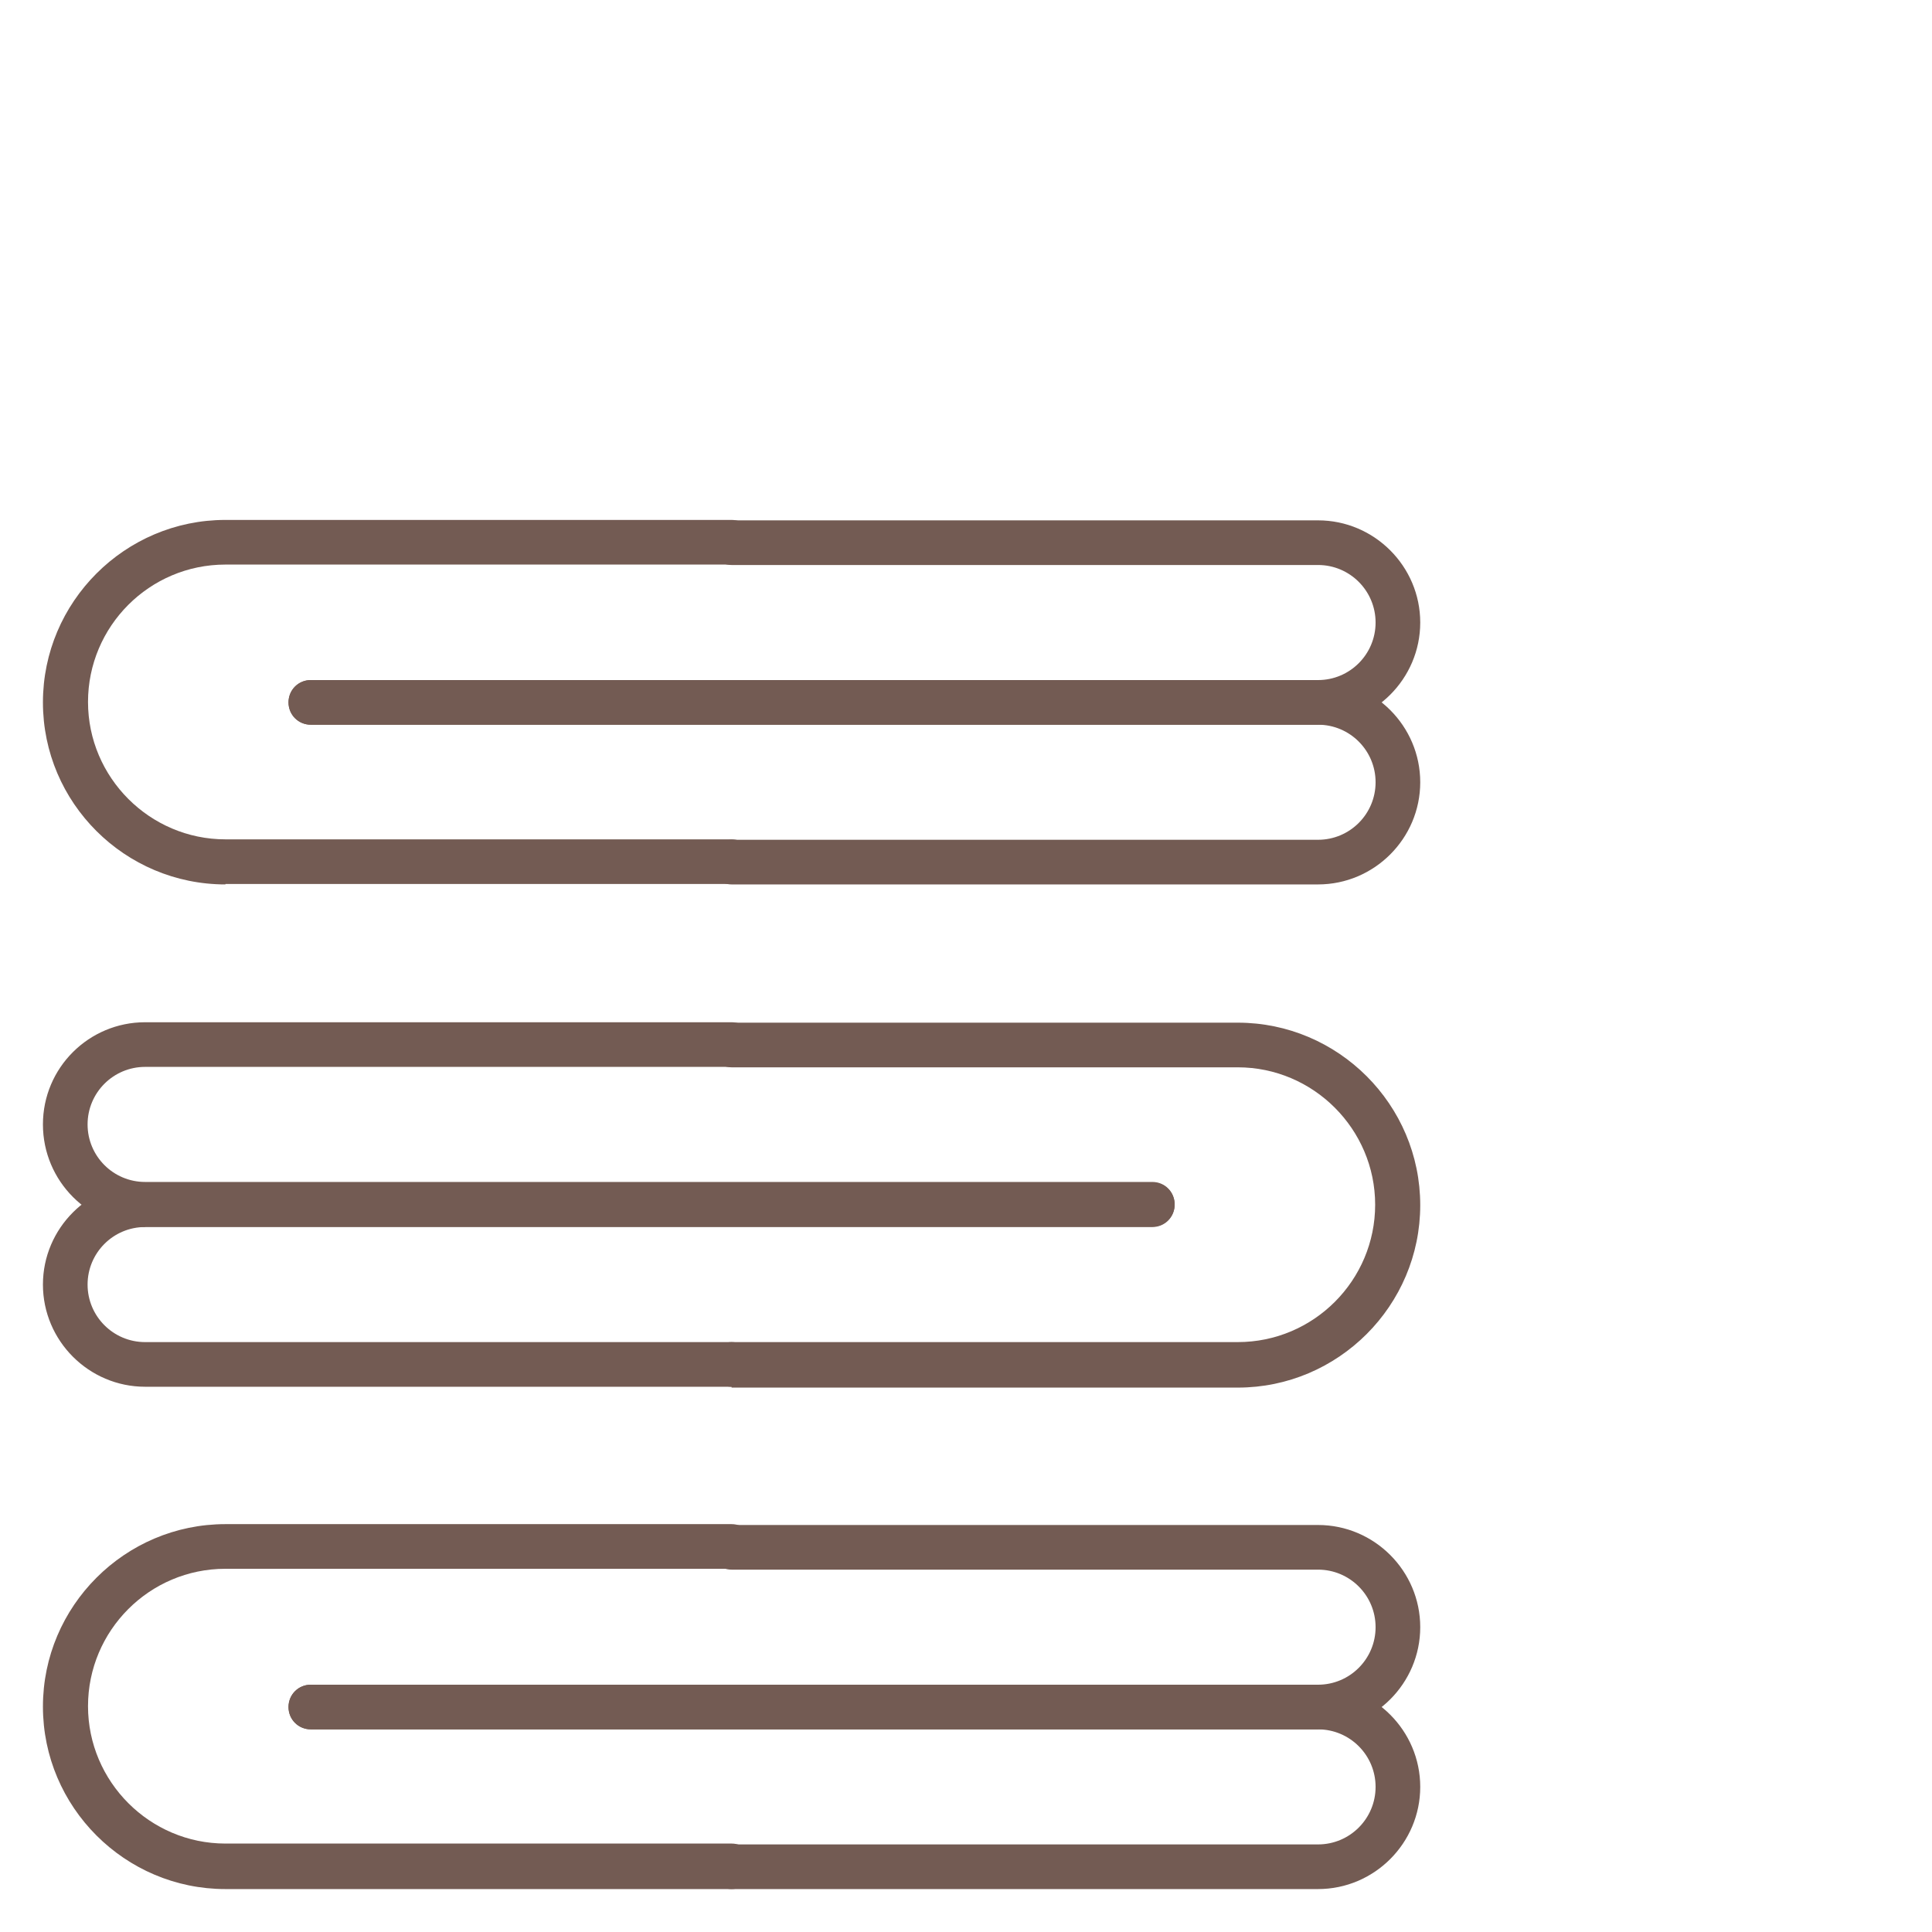<svg xmlns="http://www.w3.org/2000/svg" xmlns:xlink="http://www.w3.org/1999/xlink" id="Calque_1" x="0px" y="0px" viewBox="0 0 45 45" style="enable-background:new 0 0 45 45;" xml:space="preserve"><style type="text/css">	.st0{fill:#735B53;}</style><g>	<path class="st0" d="M7.24,40.28c-0.29,0-0.52-0.23-0.52-0.52s0.23-0.52,0.52-0.52H30.7c0.74,0,1.34-0.6,1.34-1.34  s-0.6-1.34-1.34-1.34H17.04c-0.29,0-0.52-0.23-0.52-0.52s0.23-0.52,0.52-0.52H30.7c1.31,0,2.38,1.07,2.38,2.38  s-1.07,2.38-2.38,2.38H7.24z"></path>	<path class="st0" d="M5.25,44C2.91,44,1,42.09,1,39.75s1.91-4.25,4.25-4.25h11.79c0.29,0,0.52,0.23,0.52,0.52s-0.23,0.52-0.52,0.52  H5.25c-1.77,0-3.2,1.44-3.2,3.2s1.44,3.2,3.2,3.2h11.79c0.29,0,0.52,0.23,0.52,0.52S17.33,44,17.04,44H5.25z"></path>	<path class="st0" d="M17.04,44c-0.29,0-0.52-0.23-0.52-0.52s0.23-0.52,0.52-0.52H30.7c0.74,0,1.34-0.6,1.34-1.34  c0-0.74-0.6-1.34-1.34-1.34H7.24c-0.29,0-0.52-0.23-0.52-0.52s0.23-0.52,0.52-0.52H30.7c1.31,0,2.38,1.07,2.38,2.38  S32.01,44,30.7,44H17.04z"></path>	<path class="st0" d="M7.24,16.88c-0.29,0-0.52-0.23-0.52-0.52s0.23-0.52,0.52-0.52H30.7c0.74,0,1.34-0.6,1.34-1.34  c0-0.74-0.6-1.34-1.34-1.34H17.04c-0.29,0-0.52-0.23-0.52-0.52s0.23-0.52,0.52-0.52H30.7c1.31,0,2.38,1.07,2.38,2.38  c0,1.31-1.07,2.38-2.38,2.38H7.24z"></path>	<path class="st0" d="M5.25,20.6C2.91,20.6,1,18.7,1,16.36s1.91-4.25,4.25-4.25h11.79c0.29,0,0.52,0.23,0.52,0.52  s-0.23,0.52-0.52,0.52H5.25c-1.77,0-3.2,1.44-3.2,3.2s1.44,3.2,3.2,3.2h11.79c0.29,0,0.52,0.23,0.52,0.52s-0.23,0.52-0.52,0.52  H5.25z"></path>	<path class="st0" d="M17.04,20.6c-0.29,0-0.52-0.23-0.52-0.52s0.23-0.52,0.52-0.52H30.7c0.74,0,1.34-0.6,1.34-1.34  c0-0.74-0.6-1.34-1.34-1.34H7.24c-0.29,0-0.52-0.23-0.52-0.52s0.23-0.52,0.52-0.52H30.7c1.31,0,2.38,1.07,2.38,2.38  c0,1.31-1.07,2.38-2.38,2.38H17.04z"></path>	<path class="st0" d="M3.38,32.3C2.07,32.3,1,31.23,1,29.92c0-1.31,1.07-2.38,2.38-2.38h23.46c0.29,0,0.52,0.23,0.52,0.52  s-0.23,0.52-0.52,0.52H3.38c-0.74,0-1.34,0.6-1.34,1.34c0,0.74,0.6,1.34,1.34,1.34h13.66c0.29,0,0.52,0.23,0.52,0.52  s-0.23,0.52-0.52,0.52H3.38z"></path>	<path class="st0" d="M17.04,32.3c-0.29,0-0.52-0.23-0.52-0.52s0.23-0.52,0.52-0.52h11.79c1.77,0,3.2-1.44,3.2-3.2  s-1.44-3.2-3.2-3.2H17.04c-0.29,0-0.52-0.23-0.52-0.52s0.23-0.52,0.52-0.52h11.79c2.34,0,4.25,1.91,4.25,4.25s-1.91,4.25-4.25,4.25  H17.04z"></path>	<path class="st0" d="M3.38,28.58C2.07,28.58,1,27.51,1,26.19s1.07-2.38,2.38-2.38h13.66c0.29,0,0.52,0.23,0.52,0.52  s-0.23,0.52-0.52,0.52H3.38c-0.74,0-1.34,0.6-1.34,1.34c0,0.74,0.6,1.34,1.34,1.34h23.46c0.29,0,0.52,0.23,0.52,0.52  s-0.23,0.52-0.52,0.52H3.38z"></path></g></svg>